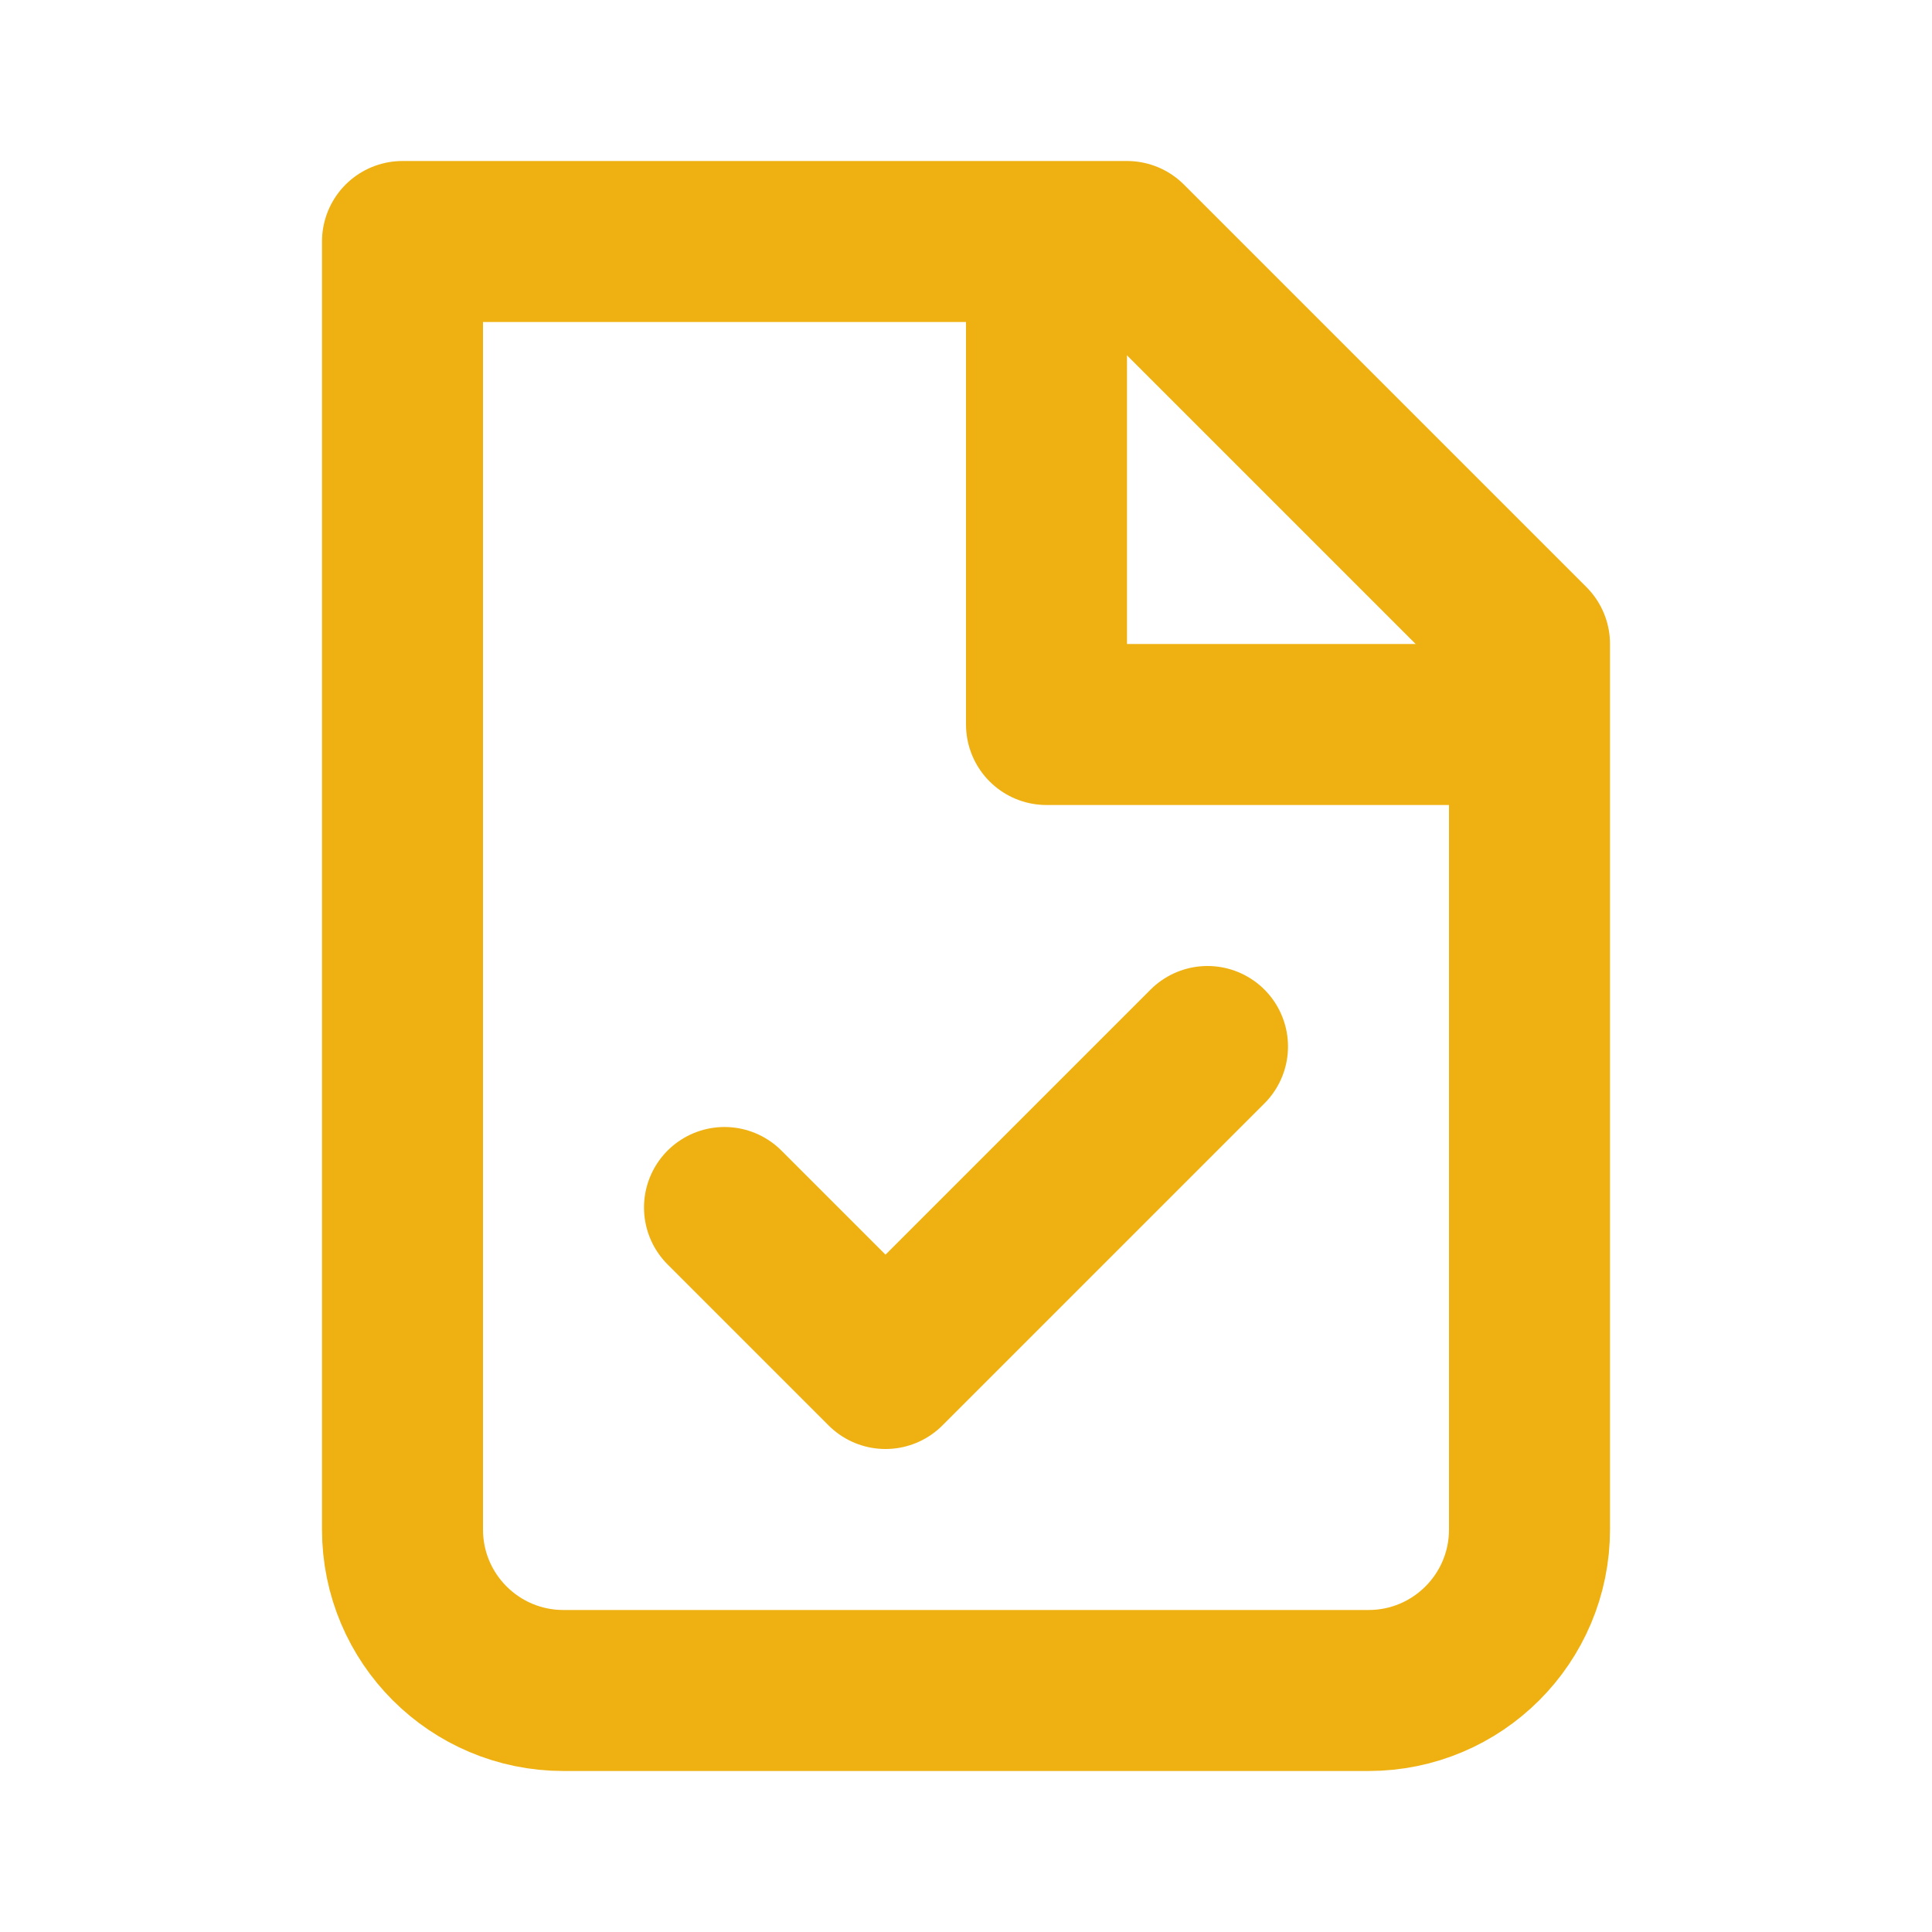 <?xml version="1.0" encoding="UTF-8"?> <svg xmlns="http://www.w3.org/2000/svg" width="24" height="24" viewBox="0 0 24 24" fill="none"><g clip-path="url(#clip0_3699_1819)"><path d="M7 21C5.895 21 5 20.105 5 19V3H14L19 8V19C19 20.105 18.105 21 17 21H7Z" stroke="#EEB111" stroke-width="2" stroke-linecap="round" stroke-linejoin="round"></path><path d="M13 3V9H19" stroke="#EEB111" stroke-width="2" stroke-linejoin="round"></path><path d="M15 13L11 17L9 15" stroke="#EEB111" stroke-width="2" stroke-linecap="round" stroke-linejoin="round"></path></g><defs><clipPath id="clip0_3699_1819"><rect width="24" height="24" fill="white"></rect></clipPath></defs></svg> 